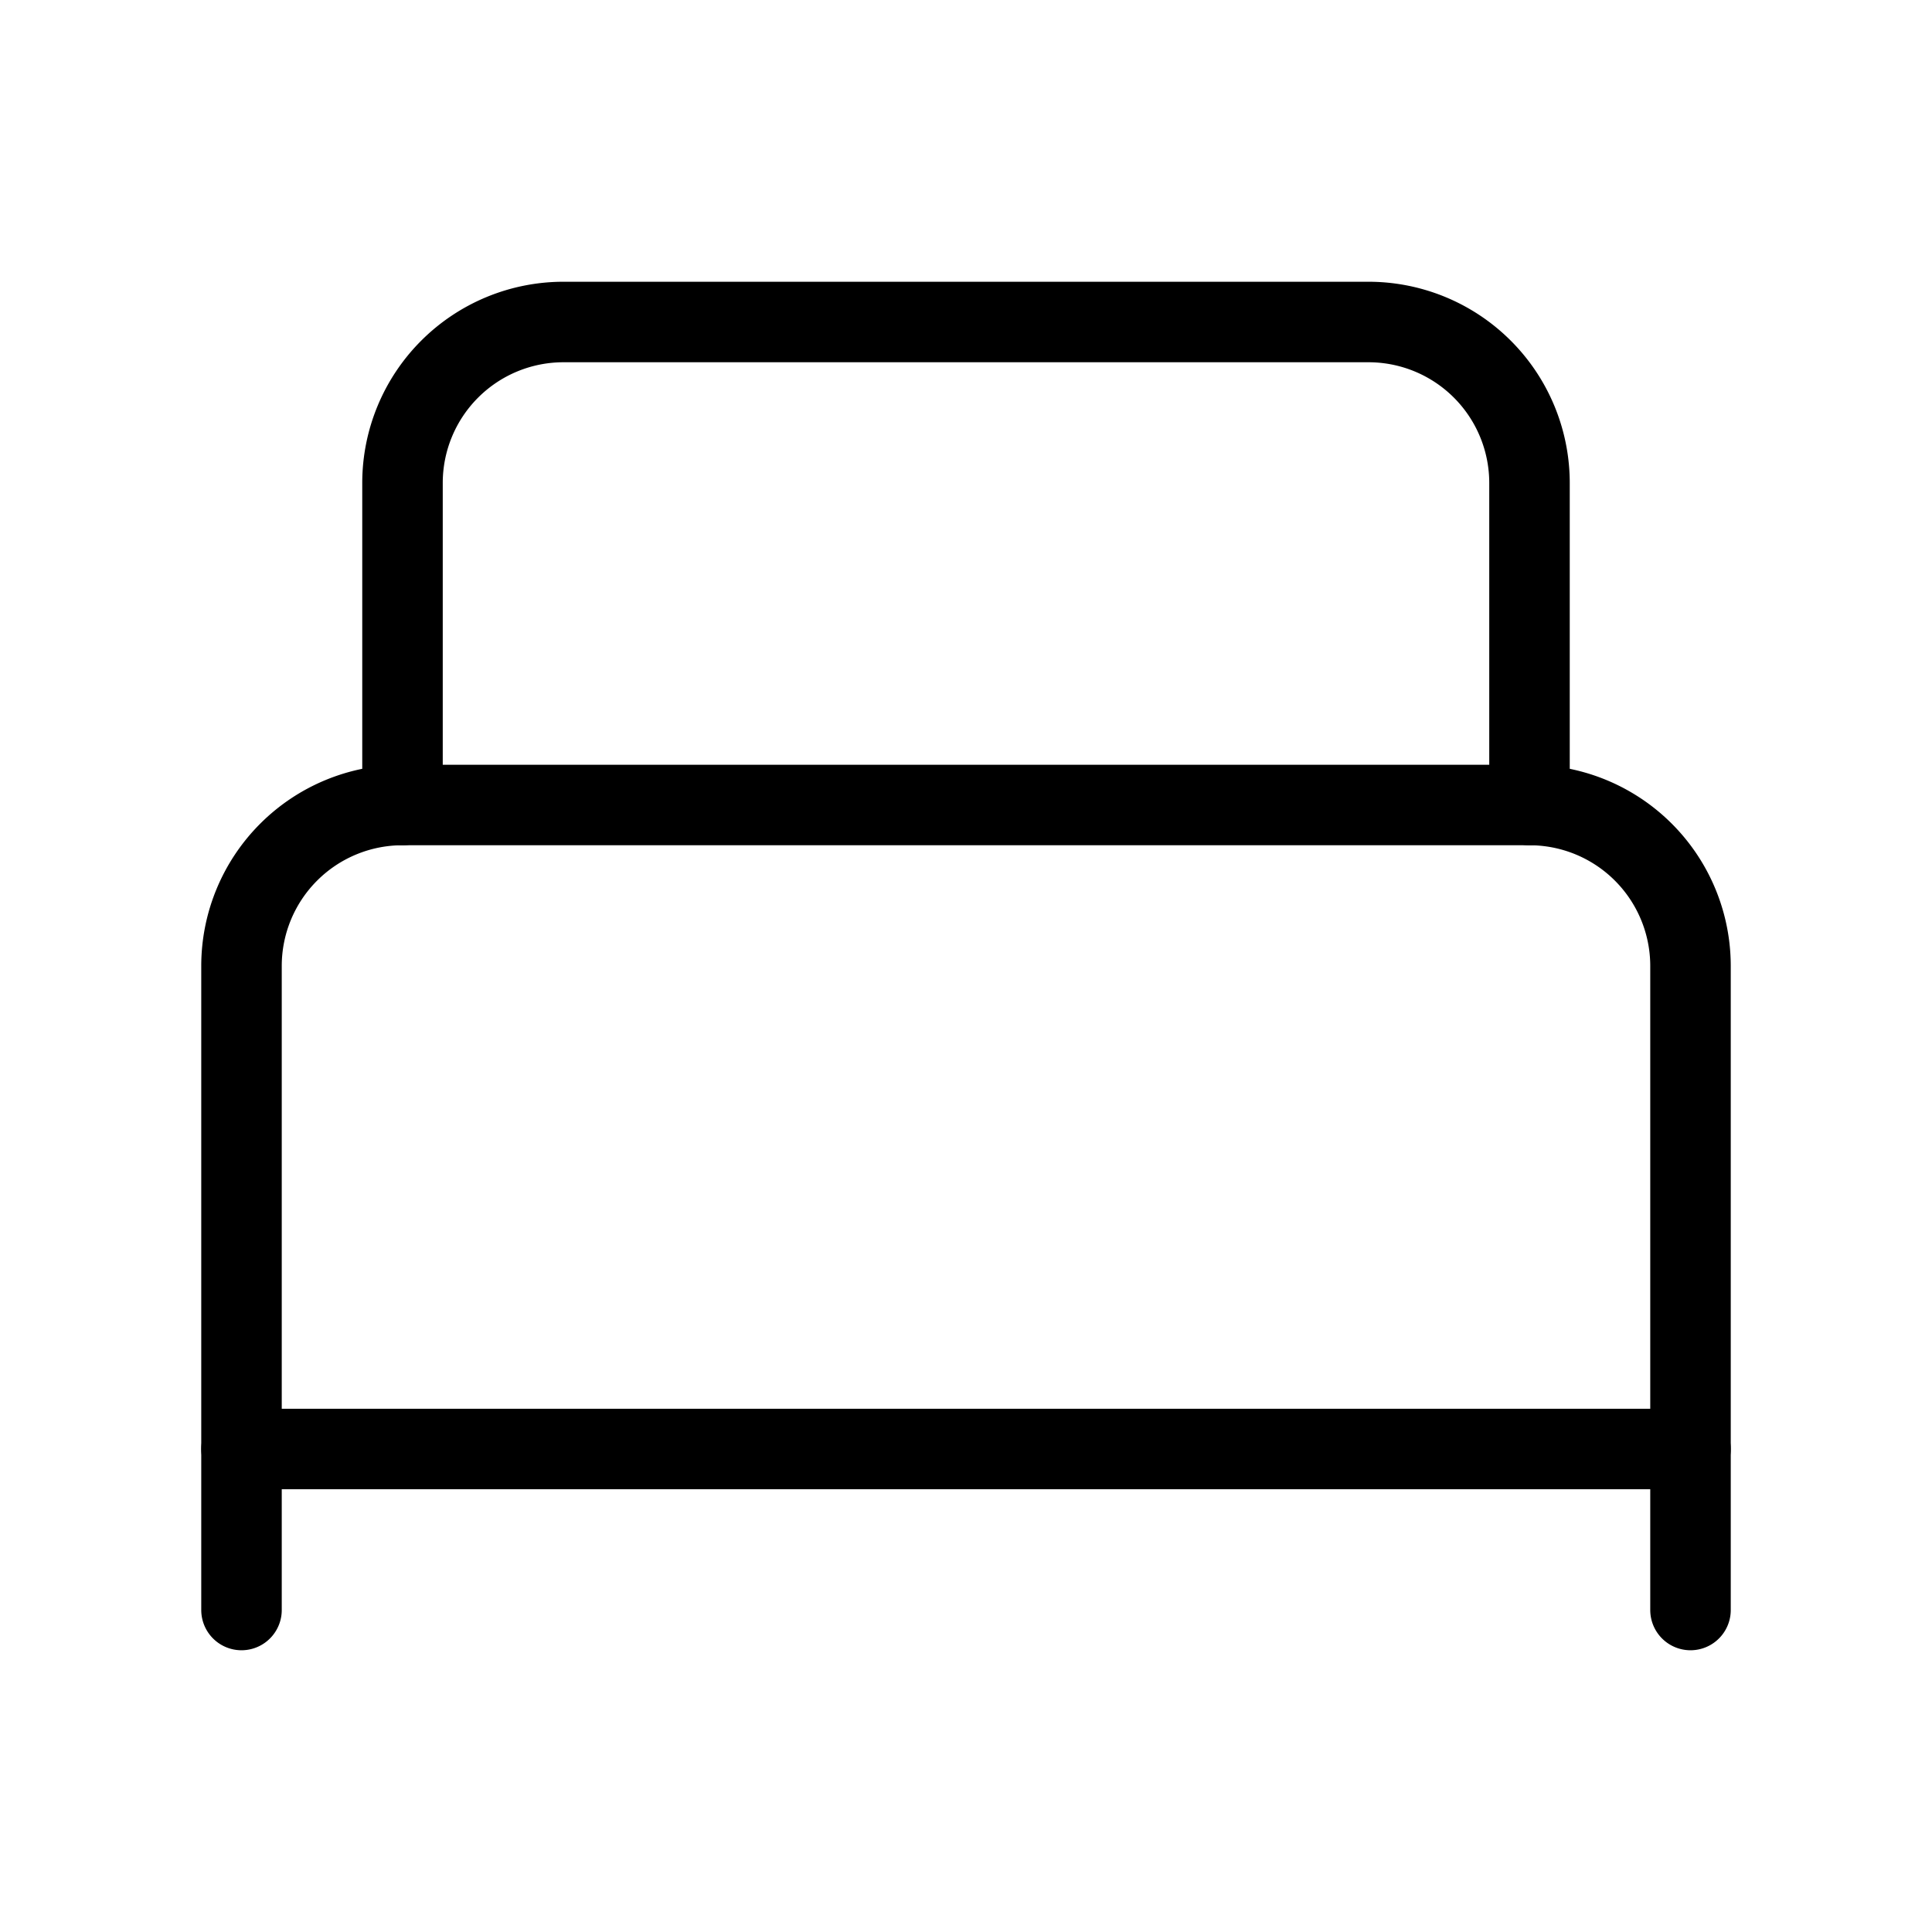 <?xml version='1.0' encoding='utf-8'?>
<svg xmlns="http://www.w3.org/2000/svg" width="24" height="24" viewBox="0 0 24 24" fill="none" stroke="currentColor" stroke-width="1.0" stroke-linecap="round" stroke-linejoin="round" class="lucide lucide-bed-single"><path d="M3 20v-8a2 2 0 0 1 2-2h14a2 2 0 0 1 2 2v8" /><path d="M5 10V6a2 2 0 0 1 2-2h10a2 2 0 0 1 2 2v4" /><path d="M3 18h18" /></svg>